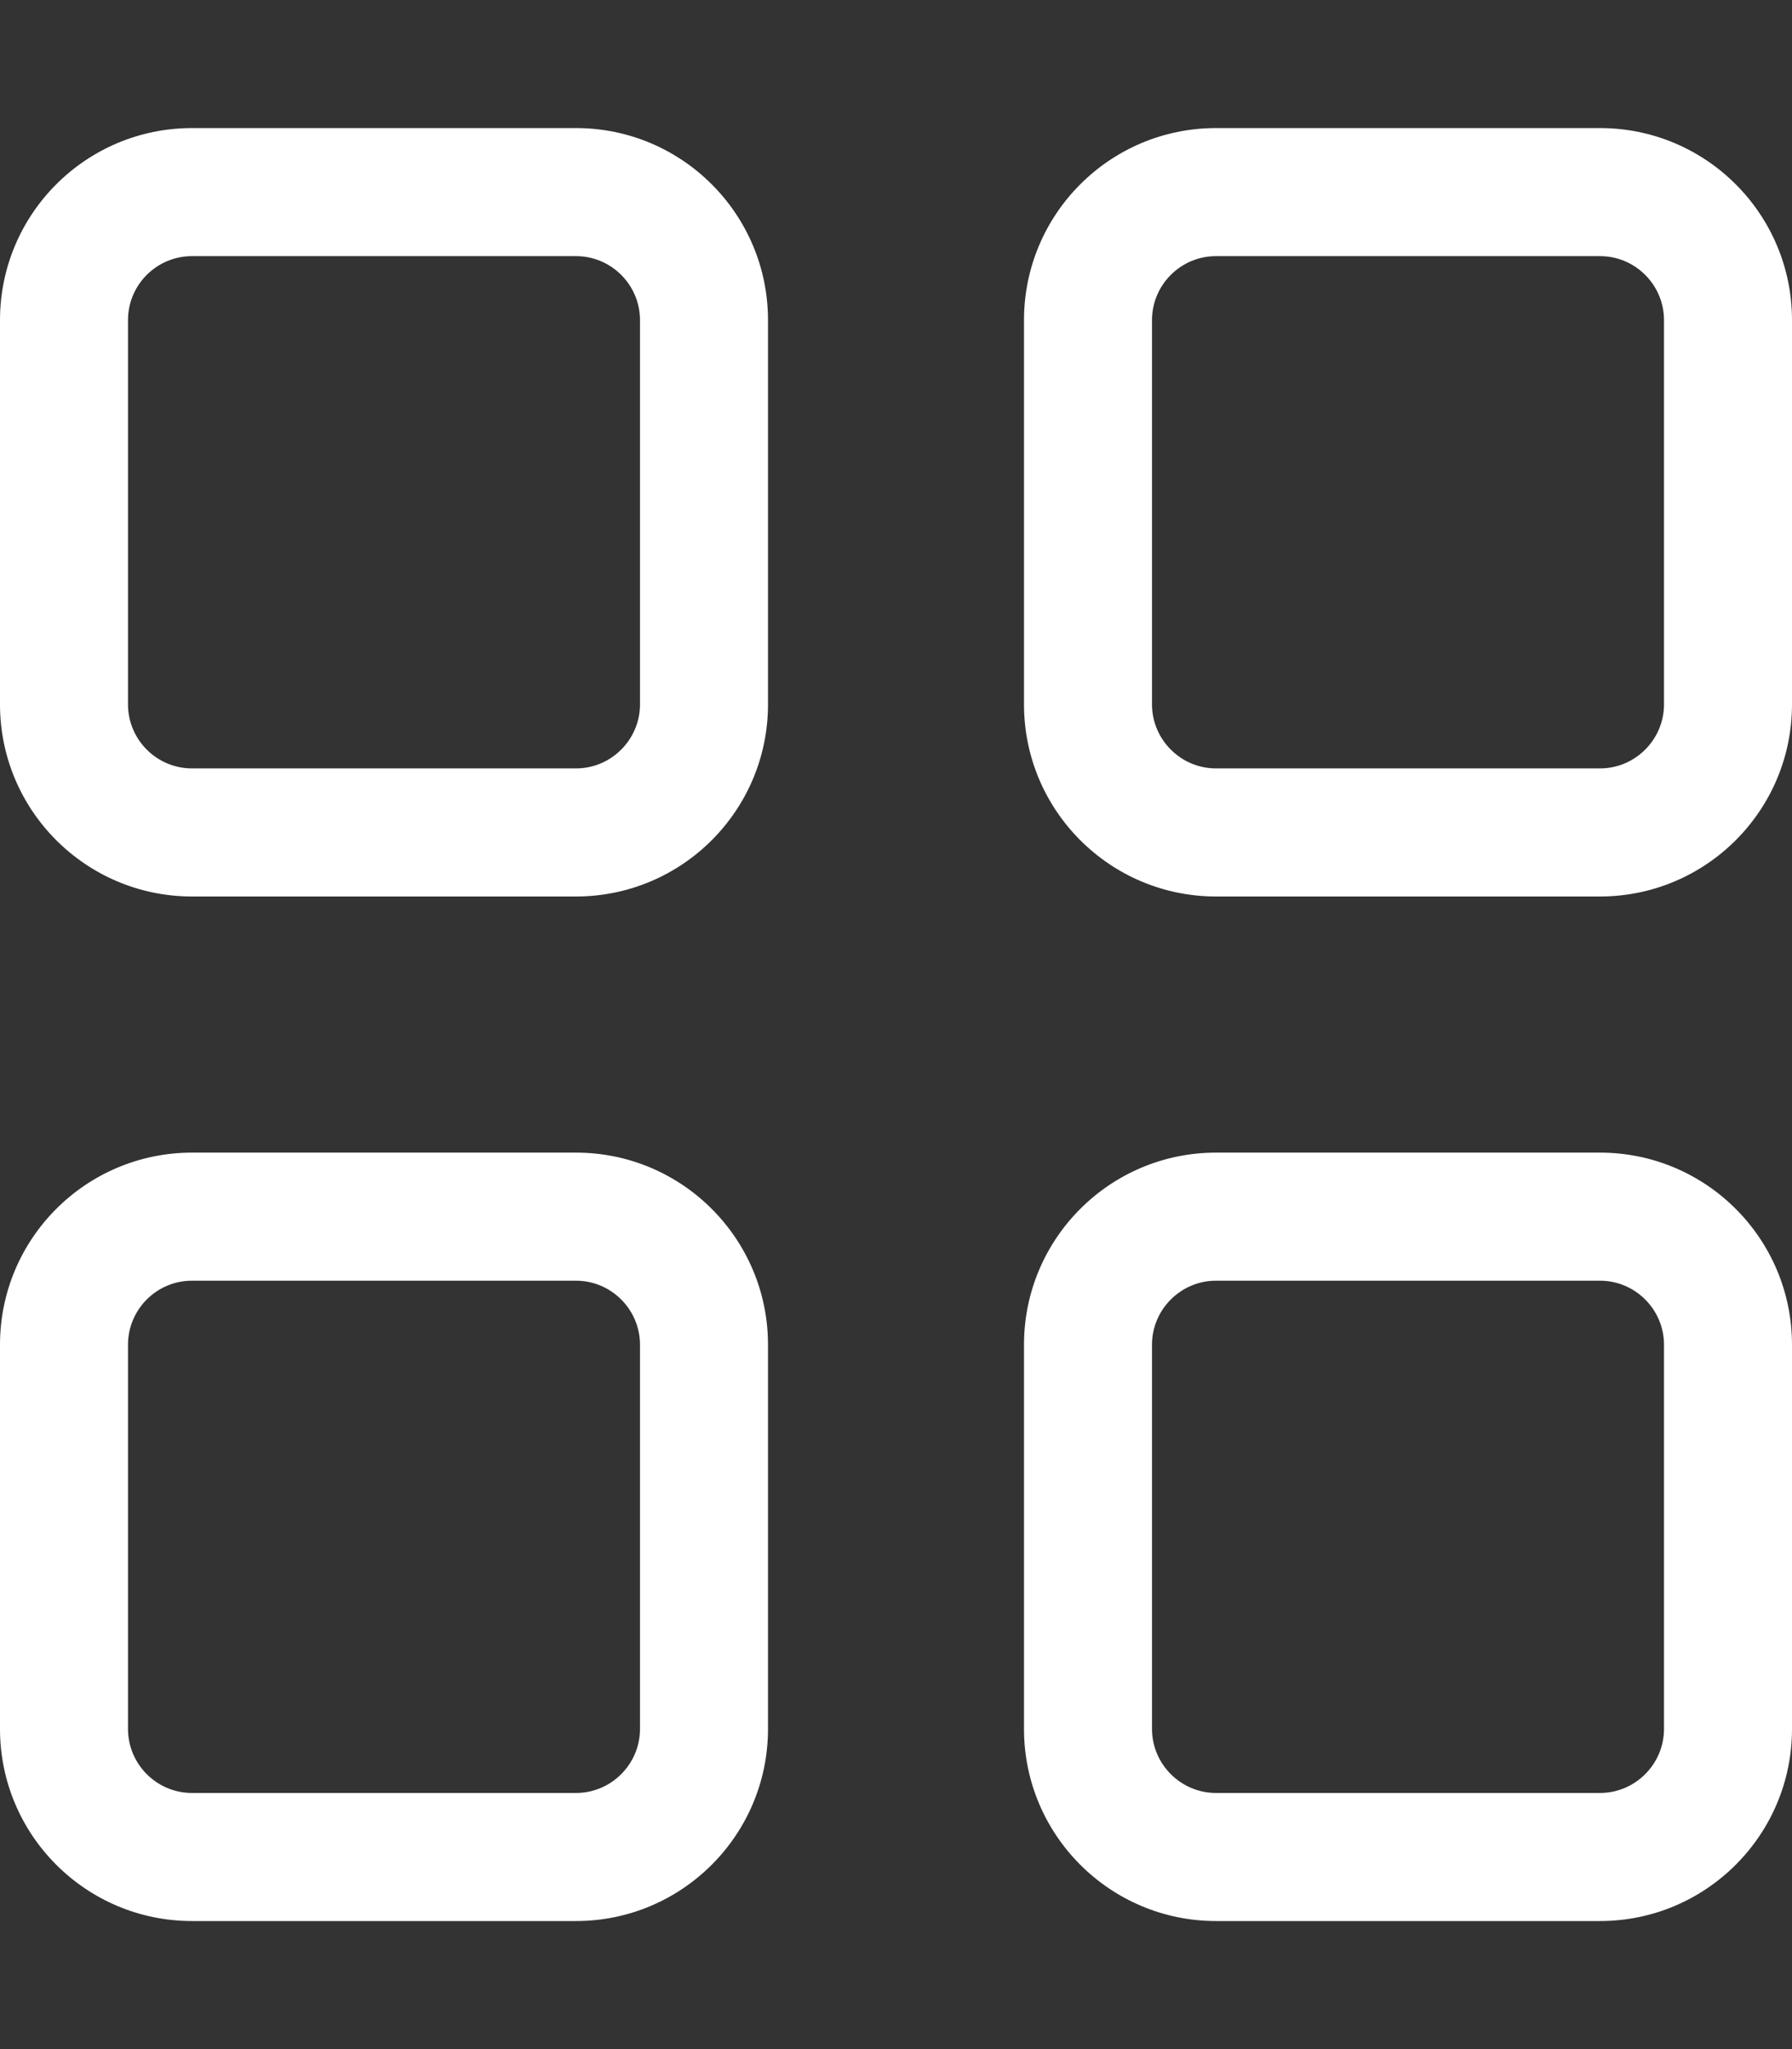 <svg xmlns="http://www.w3.org/2000/svg" viewBox="0 0 448 512"><rect x="0" y="0" width="448" height="512" fill="#333333" stroke="none"/><path fill="white" d="M0 80C0 53.49 21.49 32 48 32H144C170.5 32 192 53.49 192 80V176C192 202.5 170.5 224 144 224H48C21.49 224 0 202.5 0 176V80zM32 80V176C32 184.8 39.16 192 48 192H144C152.8 192 160 184.8 160 176V80C160 71.16 152.8 64 144 64H48C39.16 64 32 71.16 32 80zM0 336C0 309.5 21.49 288 48 288H144C170.5 288 192 309.5 192 336V432C192 458.5 170.5 480 144 480H48C21.49 480 0 458.5 0 432V336zM32 336V432C32 440.8 39.16 448 48 448H144C152.8 448 160 440.8 160 432V336C160 327.2 152.8 320 144 320H48C39.16 320 32 327.2 32 336zM400 32C426.5 32 448 53.49 448 80V176C448 202.5 426.5 224 400 224H304C277.5 224 256 202.5 256 176V80C256 53.49 277.5 32 304 32H400zM400 64H304C295.2 64 288 71.16 288 80V176C288 184.8 295.2 192 304 192H400C408.8 192 416 184.8 416 176V80C416 71.16 408.8 64 400 64zM256 336C256 309.5 277.5 288 304 288H400C426.5 288 448 309.5 448 336V432C448 458.5 426.5 480 400 480H304C277.5 480 256 458.5 256 432V336zM288 336V432C288 440.8 295.2 448 304 448H400C408.8 448 416 440.8 416 432V336C416 327.2 408.8 320 400 320H304C295.2 320 288 327.2 288 336z"/></svg>